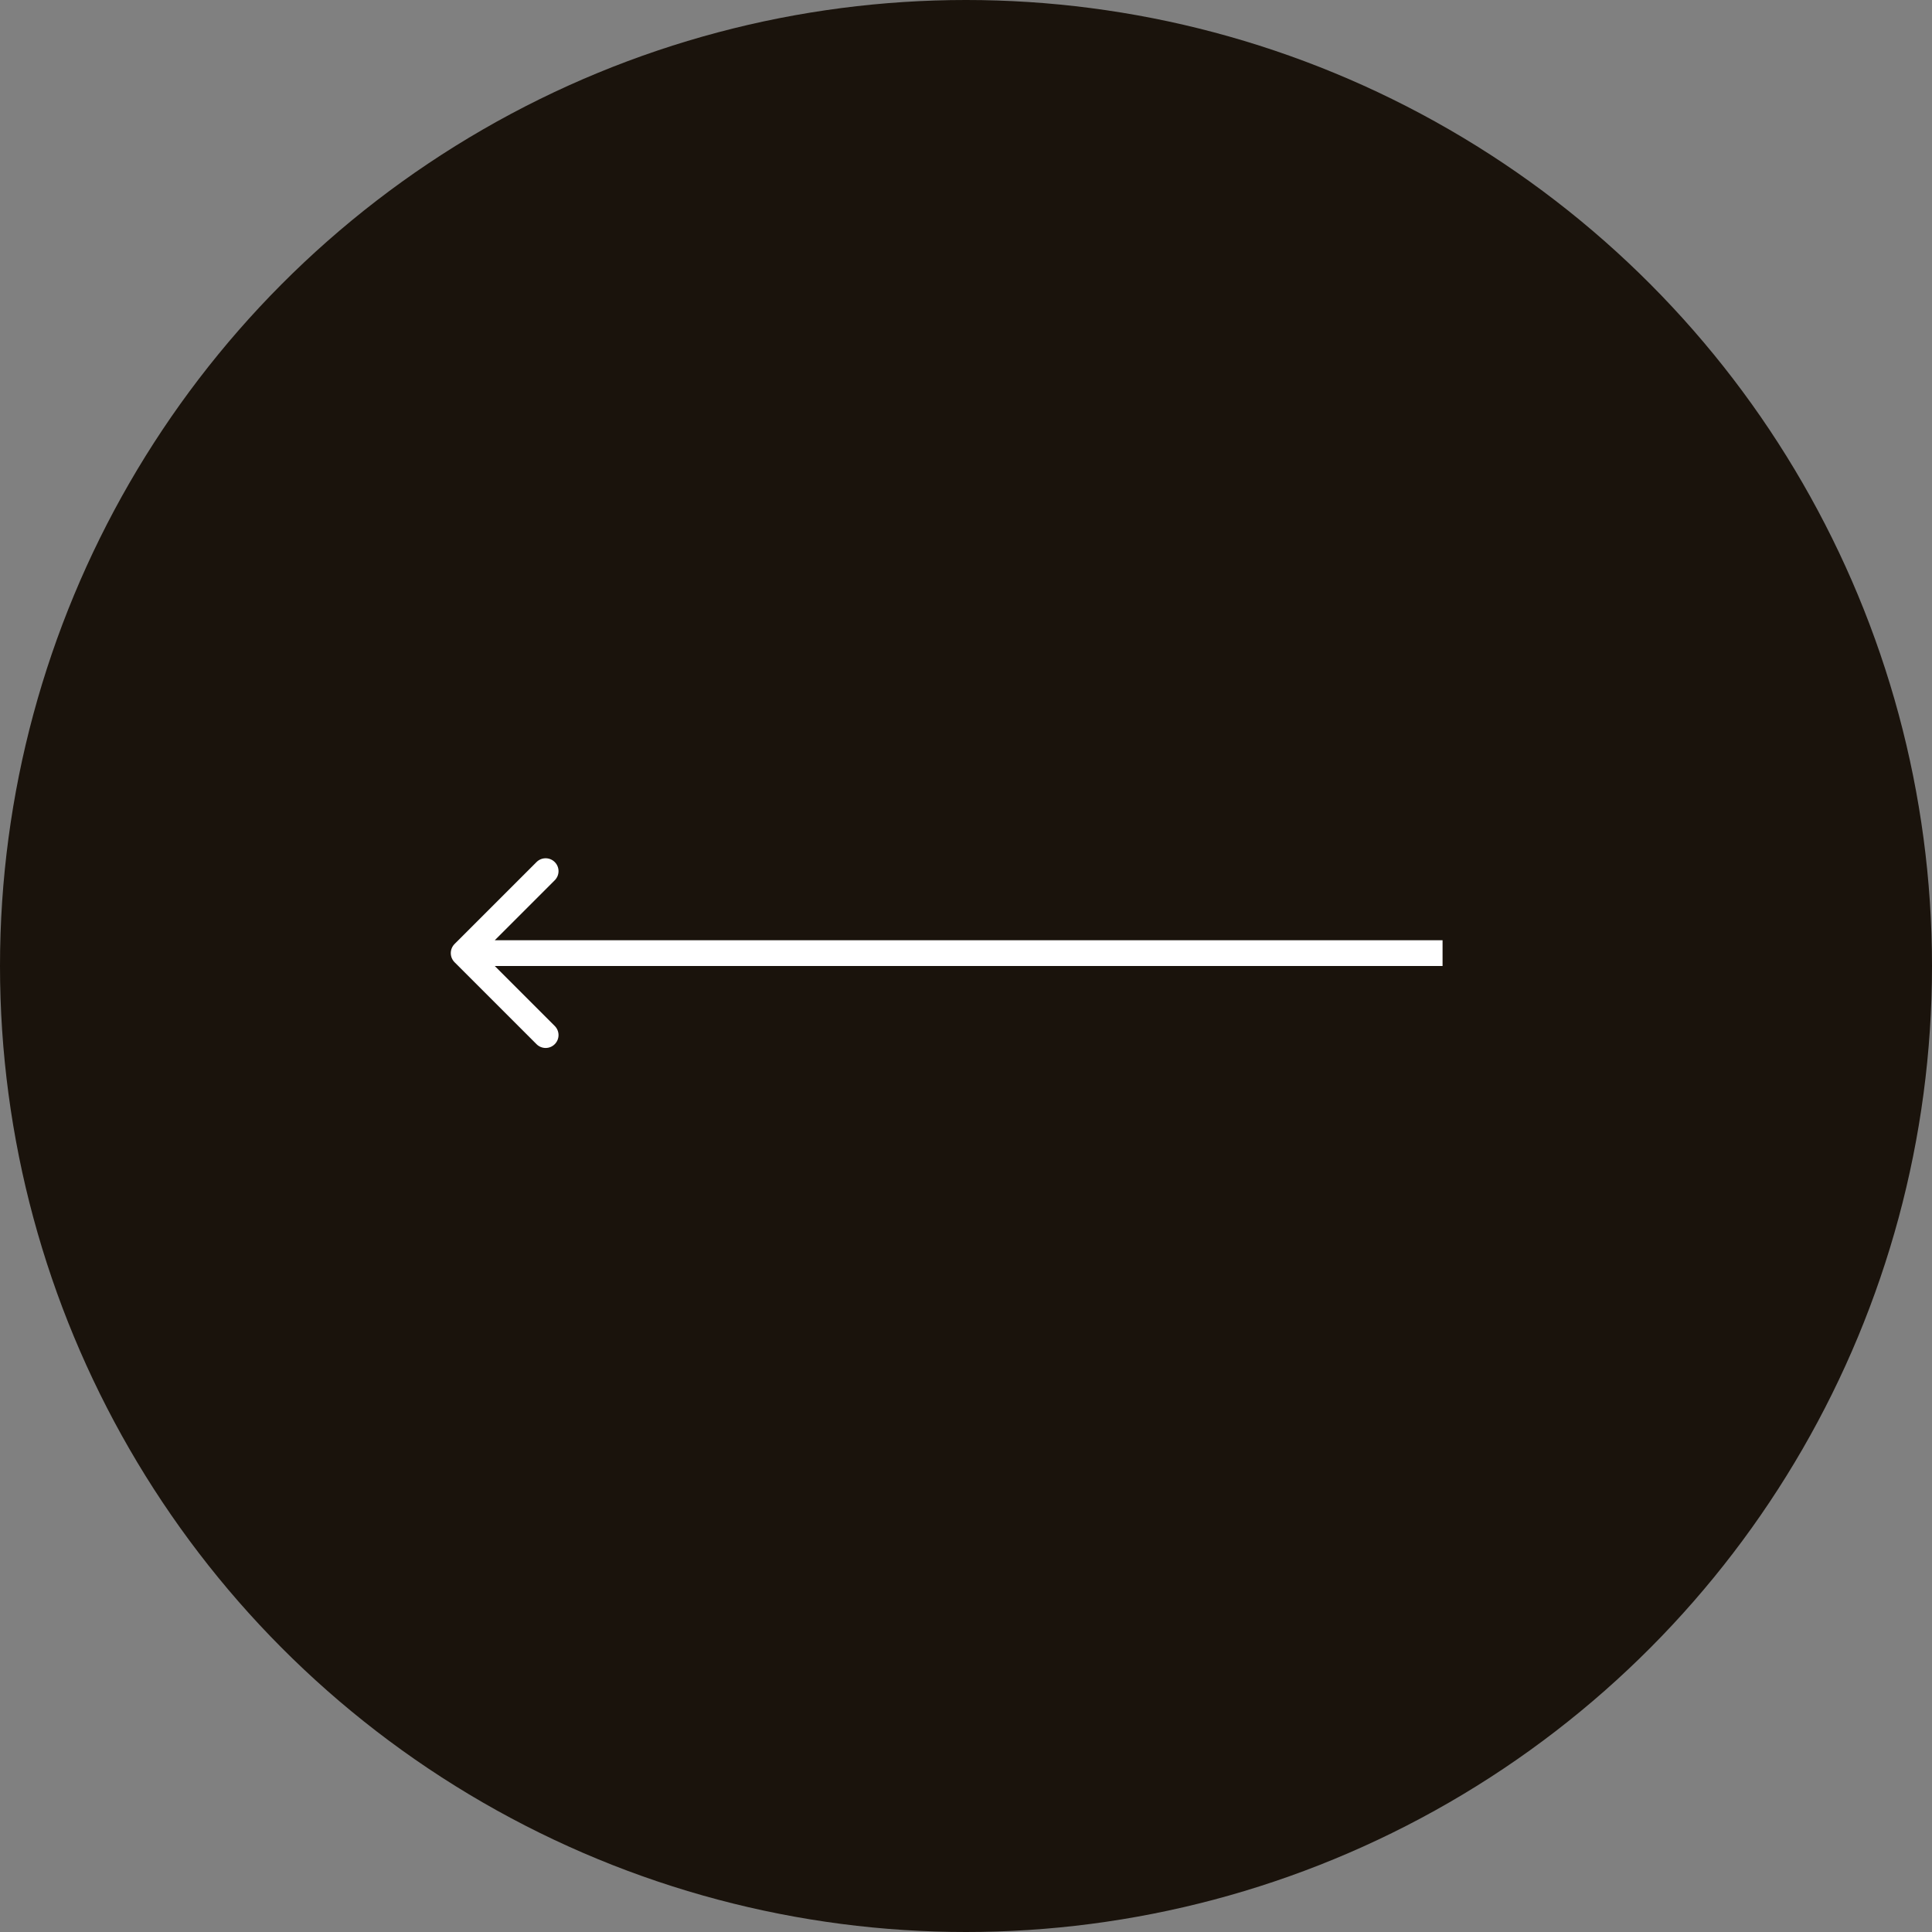 <?xml version="1.0" encoding="UTF-8"?> <svg xmlns="http://www.w3.org/2000/svg" width="75" height="75" viewBox="0 0 75 75" fill="none"><rect x="0" y="0" width="75" height="75" fill="#808080" stroke="none"/> <circle cx="37.5" cy="37.5" r="37.5" transform="rotate(180 37.5 37.5)" fill="#1A130C"></circle> <path d="M17.646 36.646C17.451 36.842 17.451 37.158 17.646 37.354L20.828 40.535C21.024 40.731 21.34 40.731 21.535 40.535C21.731 40.34 21.731 40.024 21.535 39.828L18.707 37L21.535 34.172C21.731 33.976 21.731 33.66 21.535 33.465C21.34 33.269 21.024 33.269 20.828 33.465L17.646 36.646ZM56 36.5L18 36.5V37.5L56 37.5V36.5Z" fill="white"></path> </svg> 